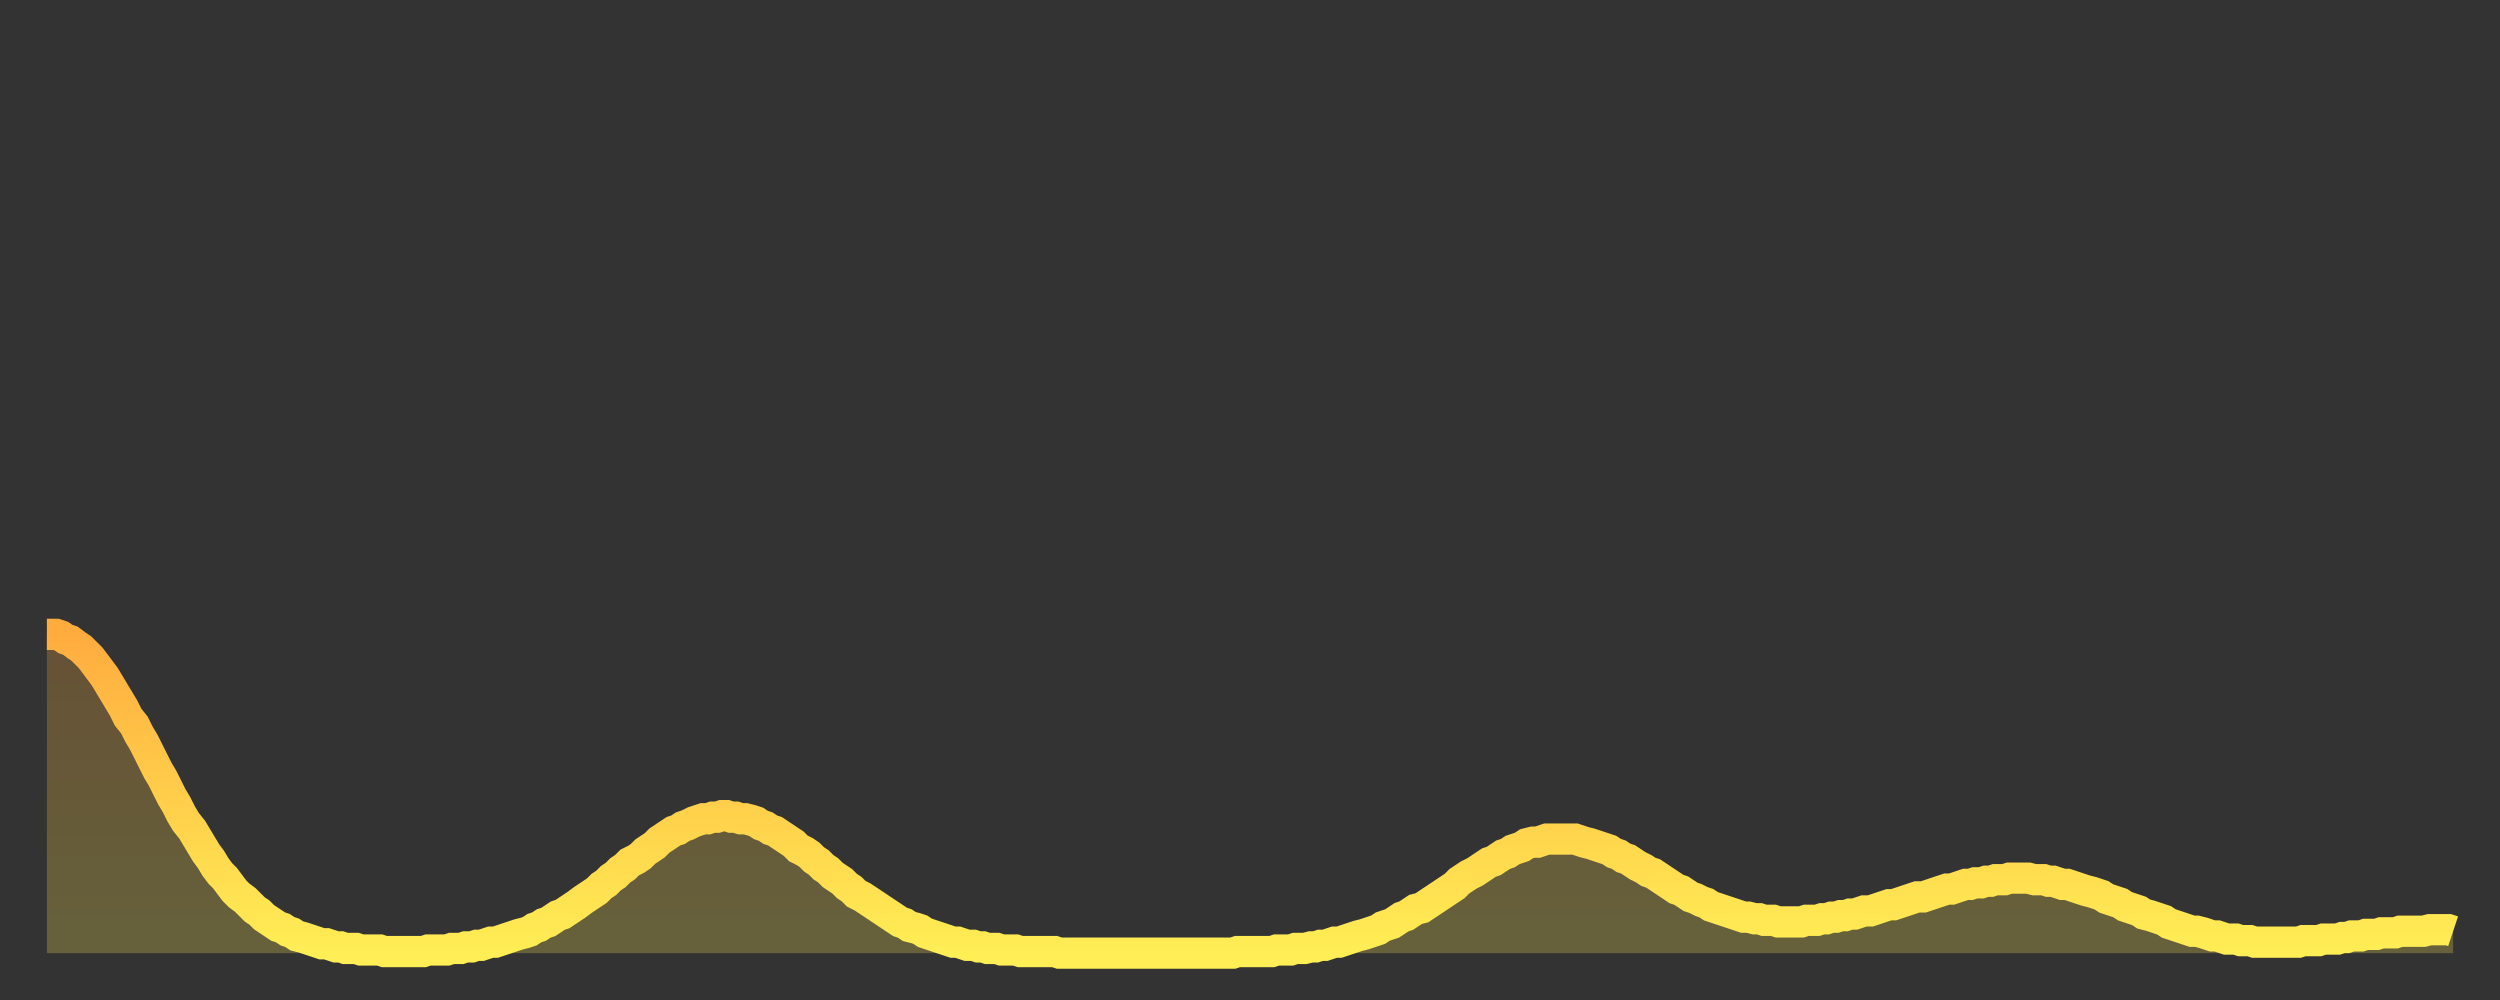 <?xml version="1.0" encoding="utf-8" ?>
<svg baseProfile="full" height="64" version="1.1" width="160" xmlns="http://www.w3.org/2000/svg" xmlns:ev="http://www.w3.org/2001/xml-events" xmlns:xlink="http://www.w3.org/1999/xlink"><rect width="100%" height="100%" fill="#333333" stroke="none"/><defs><linearGradient id="id903080" x1="0" x2="0" y1="0" y2="1"><stop offset="0%" stop-color="#ffac3f" /><stop offset="50%" stop-color="#ffcd4a" /><stop offset="100%" stop-color="#ffee55" /></linearGradient></defs><g transform="translate(3,3)"><g><path d="M 0.0 37.6 0.3 37.6 0.6 37.6 0.9 37.7 1.2 37.9 1.5 38.0 1.9 38.3 2.2 38.5 2.5 38.8 2.8 39.1 3.1 39.5 3.4 39.9 3.7 40.3 4.0 40.8 4.3 41.3 4.6 41.8 4.9 42.3 5.2 42.9 5.6 43.4 5.9 44.0 6.2 44.5 6.5 45.1 6.8 45.7 7.1 46.3 7.4 46.8 7.7 47.4 8.0 48.0 8.3 48.5 8.6 49.1 8.9 49.6 9.3 50.1 9.6 50.6 9.9 51.1 10.2 51.6 10.5 52.0 10.8 52.5 11.1 52.9 11.4 53.2 11.7 53.6 12.0 54.0 12.3 54.3 12.7 54.6 13.0 54.9 13.3 55.2 13.6 55.4 13.9 55.7 14.2 55.9 14.5 56.1 14.8 56.3 15.1 56.4 15.4 56.6 15.7 56.7 16.0 56.9 16.4 57.0 16.7 57.1 17.0 57.2 17.3 57.3 17.6 57.4 17.9 57.4 18.2 57.5 18.5 57.6 18.8 57.6 19.1 57.7 19.4 57.7 19.8 57.7 20.1 57.8 20.4 57.8 20.7 57.8 21.0 57.8 21.3 57.8 21.6 57.9 21.9 57.9 22.2 57.9 22.5 57.9 22.8 57.9 23.1 57.9 23.5 57.9 23.8 57.9 24.1 57.9 24.4 57.8 24.7 57.8 25.0 57.8 25.3 57.8 25.6 57.8 25.9 57.7 26.2 57.7 26.5 57.7 26.8 57.6 27.2 57.6 27.5 57.5 27.8 57.5 28.1 57.4 28.4 57.3 28.7 57.3 29.0 57.2 29.3 57.1 29.6 57.0 29.9 56.9 30.2 56.8 30.6 56.7 30.9 56.6 31.2 56.4 31.5 56.3 31.8 56.1 32.1 56.0 32.4 55.8 32.7 55.6 33.0 55.5 33.3 55.3 33.6 55.1 33.9 54.9 34.3 54.6 34.6 54.4 34.9 54.2 35.2 54.0 35.5 53.7 35.8 53.5 36.1 53.2 36.4 53.0 36.7 52.7 37.0 52.5 37.3 52.2 37.7 52.0 38.0 51.8 38.3 51.5 38.6 51.3 38.9 51.1 39.2 50.8 39.5 50.6 39.8 50.4 40.1 50.2 40.4 50.1 40.7 49.9 41.0 49.8 41.4 49.6 41.7 49.5 42.0 49.4 42.3 49.4 42.6 49.3 42.9 49.3 43.2 49.2 43.5 49.2 43.8 49.3 44.1 49.3 44.4 49.4 44.7 49.4 45.1 49.5 45.4 49.6 45.7 49.8 46.0 49.9 46.3 50.1 46.6 50.2 46.9 50.4 47.2 50.6 47.5 50.8 47.8 51.0 48.1 51.3 48.5 51.5 48.8 51.7 49.1 52.0 49.4 52.2 49.7 52.5 50.0 52.7 50.3 53.0 50.6 53.2 50.9 53.4 51.2 53.7 51.5 53.9 51.8 54.2 52.2 54.4 52.5 54.6 52.8 54.8 53.1 55.0 53.4 55.2 53.7 55.4 54.0 55.6 54.3 55.8 54.6 56.0 54.9 56.1 55.2 56.3 55.6 56.4 55.9 56.5 56.2 56.7 56.5 56.8 56.8 56.9 57.1 57.0 57.4 57.1 57.7 57.2 58.0 57.3 58.3 57.3 58.6 57.4 58.9 57.5 59.3 57.5 59.6 57.6 59.9 57.6 60.2 57.7 60.5 57.7 60.8 57.7 61.1 57.8 61.4 57.8 61.7 57.8 62.0 57.8 62.3 57.9 62.6 57.9 63.0 57.9 63.3 57.9 63.6 57.9 63.9 57.9 64.2 57.9 64.5 57.9 64.8 58.0 65.1 58.0 65.4 58.0 65.7 58.0 66.0 58.0 66.4 58.0 66.7 58.0 67.0 58.0 67.3 58.0 67.6 58.0 67.9 58.0 68.2 58.0 68.5 58.0 68.8 58.0 69.1 58.0 69.4 58.0 69.7 58.0 70.1 58.0 70.4 58.0 70.7 58.0 71.0 58.0 71.3 58.0 71.6 58.0 71.9 58.0 72.2 58.0 72.5 58.0 72.8 58.0 73.1 58.0 73.5 58.0 73.8 58.0 74.1 58.0 74.4 58.0 74.7 58.0 75.0 58.0 75.3 58.0 75.6 58.0 75.9 58.0 76.2 57.9 76.5 57.9 76.8 57.9 77.2 57.9 77.5 57.9 77.8 57.9 78.1 57.9 78.4 57.9 78.7 57.8 79.0 57.8 79.3 57.8 79.6 57.8 79.9 57.7 80.2 57.7 80.5 57.7 80.9 57.6 81.2 57.6 81.5 57.5 81.8 57.5 82.1 57.4 82.4 57.3 82.7 57.3 83.0 57.2 83.3 57.1 83.6 57.0 83.9 56.9 84.3 56.8 84.6 56.7 84.9 56.6 85.2 56.5 85.5 56.3 85.8 56.2 86.1 56.1 86.4 55.9 86.7 55.7 87.0 55.6 87.3 55.4 87.6 55.2 88.0 55.1 88.3 54.9 88.6 54.7 88.9 54.5 89.2 54.3 89.5 54.1 89.8 53.9 90.1 53.7 90.4 53.4 90.7 53.2 91.0 53.0 91.4 52.8 91.7 52.6 92.0 52.4 92.3 52.2 92.6 52.1 92.9 51.9 93.2 51.7 93.5 51.6 93.8 51.4 94.1 51.3 94.4 51.2 94.7 51.0 95.1 50.9 95.4 50.9 95.7 50.8 96.0 50.7 96.3 50.7 96.6 50.7 96.9 50.7 97.2 50.7 97.5 50.7 97.8 50.7 98.1 50.8 98.4 50.9 98.8 51.0 99.1 51.1 99.4 51.2 99.7 51.3 100.0 51.4 100.3 51.6 100.6 51.7 100.9 51.9 101.2 52.0 101.5 52.2 101.8 52.4 102.2 52.6 102.5 52.8 102.8 52.9 103.1 53.1 103.4 53.3 103.7 53.5 104.0 53.7 104.3 53.9 104.6 54.0 104.9 54.2 105.2 54.4 105.5 54.5 105.9 54.7 106.2 54.8 106.5 55.0 106.8 55.1 107.1 55.2 107.4 55.3 107.7 55.4 108.0 55.5 108.3 55.6 108.6 55.7 108.9 55.7 109.3 55.8 109.6 55.8 109.9 55.9 110.2 55.9 110.5 55.9 110.8 56.0 111.1 56.0 111.4 56.0 111.7 56.0 112.0 56.0 112.3 56.0 112.6 55.9 113.0 55.9 113.3 55.9 113.6 55.8 113.9 55.8 114.2 55.7 114.5 55.7 114.8 55.6 115.1 55.6 115.4 55.5 115.7 55.5 116.0 55.4 116.3 55.3 116.7 55.3 117.0 55.2 117.3 55.1 117.6 55.0 117.9 54.9 118.2 54.9 118.5 54.8 118.8 54.7 119.1 54.6 119.4 54.5 119.7 54.4 120.1 54.4 120.4 54.3 120.7 54.2 121.0 54.1 121.3 54.0 121.6 53.9 121.9 53.9 122.2 53.8 122.5 53.7 122.8 53.6 123.1 53.6 123.4 53.5 123.8 53.5 124.1 53.4 124.4 53.4 124.7 53.3 125.0 53.3 125.3 53.3 125.6 53.2 125.9 53.2 126.2 53.2 126.5 53.2 126.8 53.2 127.2 53.3 127.5 53.3 127.8 53.3 128.1 53.4 128.4 53.4 128.7 53.5 129.0 53.6 129.3 53.6 129.6 53.7 129.9 53.8 130.2 53.9 130.5 54.0 130.9 54.1 131.2 54.2 131.5 54.3 131.8 54.5 132.1 54.6 132.4 54.7 132.7 54.8 133.0 55.0 133.3 55.1 133.6 55.2 133.9 55.3 134.2 55.5 134.6 55.6 134.9 55.7 135.2 55.8 135.5 55.9 135.8 56.1 136.1 56.2 136.4 56.3 136.7 56.4 137.0 56.5 137.3 56.6 137.6 56.6 138.0 56.7 138.3 56.8 138.6 56.9 138.9 56.9 139.2 57.0 139.5 57.1 139.8 57.1 140.1 57.1 140.4 57.2 140.7 57.2 141.0 57.2 141.3 57.3 141.7 57.3 142.0 57.3 142.3 57.3 142.6 57.3 142.9 57.3 143.2 57.3 143.5 57.3 143.8 57.3 144.1 57.3 144.4 57.2 144.7 57.2 145.1 57.2 145.4 57.2 145.7 57.1 146.0 57.1 146.3 57.1 146.6 57.1 146.9 57.0 147.2 57.0 147.5 56.9 147.8 56.9 148.1 56.9 148.4 56.8 148.8 56.8 149.1 56.8 149.4 56.7 149.7 56.7 150.0 56.7 150.3 56.7 150.6 56.6 150.9 56.6 151.2 56.6 151.5 56.6 151.8 56.6 152.1 56.6 152.5 56.5 152.8 56.5 153.1 56.5 153.4 56.5 153.7 56.5 154.0 56.6" fill="none" id="graph-curve" opacity="1" stroke="url(#id903080)" stroke-width="2" /><path d="M 0 58 L 0.0 37.6 0.3 37.6 0.6 37.6 0.9 37.7 1.2 37.9 1.5 38.0 1.9 38.3 2.2 38.5 2.5 38.8 2.8 39.1 3.1 39.5 3.4 39.9 3.7 40.3 4.0 40.8 4.3 41.3 4.6 41.8 4.9 42.3 5.2 42.9 5.6 43.4 5.9 44.0 6.2 44.5 6.5 45.1 6.8 45.7 7.1 46.3 7.4 46.8 7.7 47.4 8.0 48.0 8.3 48.5 8.6 49.1 8.9 49.6 9.3 50.1 9.6 50.6 9.9 51.1 10.2 51.6 10.5 52.0 10.8 52.5 11.1 52.9 11.4 53.2 11.7 53.6 12.0 54.0 12.3 54.3 12.7 54.6 13.0 54.9 13.3 55.2 13.6 55.4 13.9 55.7 14.2 55.9 14.5 56.1 14.8 56.3 15.1 56.4 15.4 56.6 15.7 56.7 16.0 56.9 16.4 57.0 16.7 57.1 17.0 57.2 17.3 57.3 17.6 57.4 17.9 57.4 18.2 57.5 18.5 57.6 18.8 57.6 19.1 57.7 19.4 57.7 19.8 57.7 20.1 57.8 20.4 57.8 20.7 57.8 21.0 57.8 21.3 57.8 21.6 57.9 21.9 57.9 22.2 57.9 22.5 57.9 22.8 57.9 23.1 57.9 23.5 57.9 23.8 57.9 24.1 57.9 24.4 57.8 24.7 57.8 25.0 57.8 25.3 57.8 25.6 57.8 25.9 57.7 26.2 57.7 26.5 57.7 26.8 57.6 27.2 57.6 27.5 57.5 27.8 57.5 28.1 57.4 28.4 57.3 28.7 57.3 29.0 57.2 29.3 57.1 29.6 57.0 29.9 56.9 30.2 56.8 30.6 56.7 30.9 56.6 31.2 56.4 31.5 56.3 31.8 56.1 32.1 56.0 32.4 55.8 32.7 55.6 33.0 55.5 33.3 55.3 33.6 55.1 33.9 54.9 34.3 54.6 34.6 54.4 34.9 54.2 35.2 54.0 35.5 53.7 35.8 53.5 36.1 53.2 36.4 53.0 36.7 52.7 37.0 52.5 37.3 52.2 37.7 52.0 38.0 51.8 38.3 51.5 38.6 51.3 38.9 51.1 39.2 50.8 39.5 50.6 39.8 50.4 40.1 50.2 40.4 50.1 40.7 49.9 41.0 49.8 41.4 49.6 41.7 49.5 42.0 49.4 42.3 49.4 42.6 49.3 42.9 49.3 43.2 49.2 43.5 49.2 43.8 49.3 44.1 49.3 44.4 49.4 44.7 49.4 45.1 49.5 45.4 49.6 45.7 49.8 46.0 49.9 46.3 50.1 46.6 50.2 46.9 50.4 47.2 50.6 47.5 50.8 47.8 51.0 48.1 51.3 48.5 51.5 48.8 51.7 49.1 52.0 49.4 52.2 49.7 52.5 50.0 52.7 50.3 53.0 50.6 53.2 50.9 53.4 51.2 53.7 51.5 53.9 51.8 54.2 52.2 54.4 52.5 54.6 52.8 54.8 53.1 55.0 53.4 55.2 53.7 55.4 54.0 55.6 54.3 55.8 54.6 56.0 54.9 56.1 55.2 56.3 55.6 56.4 55.9 56.5 56.2 56.7 56.5 56.8 56.8 56.9 57.1 57.0 57.4 57.1 57.7 57.2 58.0 57.3 58.3 57.3 58.6 57.4 58.9 57.5 59.3 57.5 59.6 57.6 59.9 57.6 60.2 57.7 60.5 57.7 60.8 57.7 61.1 57.8 61.4 57.8 61.7 57.8 62.0 57.8 62.3 57.9 62.6 57.9 63.0 57.9 63.3 57.9 63.6 57.9 63.9 57.9 64.2 57.9 64.5 57.9 64.8 58.0 65.1 58.0 65.4 58.0 65.7 58.0 66.0 58.0 66.4 58.0 66.7 58.0 67.0 58.0 67.3 58.0 67.6 58.0 67.9 58.0 68.2 58.0 68.5 58.0 68.8 58.0 69.1 58.0 69.4 58.0 69.7 58.0 70.1 58.0 70.4 58.0 70.7 58.0 71.0 58.0 71.3 58.0 71.6 58.0 71.9 58.0 72.2 58.0 72.5 58.0 72.8 58.0 73.1 58.0 73.5 58.0 73.8 58.0 74.1 58.0 74.4 58.0 74.7 58.0 75.0 58.0 75.3 58.0 75.6 58.0 75.9 58.0 76.2 57.9 76.5 57.9 76.8 57.9 77.2 57.9 77.5 57.9 77.8 57.9 78.1 57.9 78.4 57.9 78.7 57.8 79.0 57.8 79.3 57.8 79.6 57.8 79.9 57.7 80.2 57.7 80.5 57.7 80.9 57.6 81.2 57.6 81.5 57.5 81.8 57.5 82.1 57.4 82.4 57.3 82.7 57.3 83.0 57.2 83.3 57.1 83.6 57.0 83.9 56.9 84.3 56.8 84.6 56.7 84.9 56.6 85.2 56.5 85.5 56.3 85.8 56.2 86.1 56.1 86.4 55.9 86.7 55.7 87.0 55.6 87.3 55.4 87.6 55.2 88.0 55.1 88.3 54.9 88.6 54.7 88.9 54.5 89.2 54.3 89.5 54.1 89.8 53.9 90.1 53.7 90.4 53.4 90.7 53.2 91.0 53.0 91.4 52.8 91.7 52.6 92.0 52.4 92.3 52.2 92.6 52.1 92.9 51.9 93.2 51.7 93.5 51.6 93.8 51.4 94.1 51.3 94.4 51.2 94.7 51.0 95.1 50.9 95.4 50.9 95.7 50.8 96.0 50.7 96.3 50.7 96.6 50.7 96.9 50.7 97.2 50.7 97.5 50.7 97.8 50.7 98.1 50.8 98.4 50.9 98.8 51.0 99.1 51.1 99.4 51.2 99.7 51.3 100.0 51.4 100.3 51.6 100.6 51.7 100.9 51.9 101.2 52.0 101.5 52.2 101.8 52.4 102.2 52.6 102.5 52.8 102.8 52.9 103.1 53.1 103.4 53.3 103.7 53.5 104.0 53.7 104.3 53.9 104.6 54.0 104.9 54.2 105.2 54.4 105.5 54.5 105.9 54.7 106.2 54.8 106.5 55.0 106.8 55.1 107.1 55.2 107.4 55.3 107.7 55.4 108.0 55.5 108.3 55.6 108.6 55.7 108.9 55.7 109.3 55.8 109.6 55.8 109.9 55.9 110.2 55.9 110.5 55.9 110.8 56.0 111.1 56.0 111.4 56.0 111.7 56.0 112.0 56.0 112.3 56.0 112.6 55.9 113.0 55.9 113.3 55.9 113.6 55.8 113.9 55.8 114.2 55.7 114.5 55.7 114.8 55.6 115.1 55.6 115.4 55.5 115.7 55.5 116.0 55.4 116.3 55.3 116.7 55.3 117.0 55.2 117.3 55.1 117.6 55.0 117.9 54.9 118.2 54.9 118.5 54.8 118.8 54.7 119.1 54.6 119.4 54.5 119.7 54.4 120.1 54.4 120.4 54.3 120.7 54.2 121.0 54.1 121.3 54.0 121.6 53.9 121.9 53.9 122.2 53.8 122.5 53.7 122.8 53.6 123.1 53.6 123.4 53.5 123.8 53.5 124.1 53.4 124.4 53.4 124.7 53.3 125.0 53.3 125.3 53.3 125.6 53.2 125.9 53.2 126.2 53.2 126.5 53.2 126.8 53.2 127.2 53.3 127.5 53.3 127.8 53.3 128.1 53.4 128.4 53.4 128.7 53.5 129.0 53.6 129.3 53.6 129.6 53.7 129.9 53.8 130.2 53.9 130.5 54.0 130.9 54.1 131.2 54.2 131.5 54.3 131.8 54.5 132.1 54.6 132.4 54.7 132.7 54.8 133.0 55.0 133.3 55.1 133.6 55.2 133.9 55.3 134.2 55.5 134.6 55.6 134.9 55.7 135.2 55.8 135.5 55.9 135.8 56.1 136.1 56.2 136.4 56.3 136.7 56.4 137.0 56.5 137.3 56.6 137.6 56.6 138.0 56.7 138.3 56.8 138.6 56.9 138.9 56.9 139.2 57.0 139.5 57.1 139.8 57.1 140.1 57.1 140.4 57.2 140.7 57.2 141.0 57.2 141.3 57.3 141.7 57.3 142.0 57.3 142.3 57.3 142.6 57.3 142.9 57.3 143.2 57.3 143.5 57.3 143.8 57.3 144.1 57.3 144.4 57.2 144.7 57.2 145.1 57.2 145.4 57.2 145.7 57.1 146.0 57.1 146.3 57.1 146.6 57.1 146.9 57.0 147.2 57.0 147.5 56.9 147.8 56.9 148.1 56.9 148.4 56.8 148.8 56.8 149.1 56.8 149.4 56.7 149.7 56.7 150.0 56.7 150.3 56.7 150.6 56.6 150.9 56.6 151.2 56.6 151.5 56.6 151.8 56.6 152.1 56.6 152.5 56.5 152.8 56.5 153.1 56.5 153.4 56.5 153.7 56.5 154.0 56.6 154 58" fill="url(#id903080)" fill-opacity=".25" id="graph-shadow" /></g></g></svg>